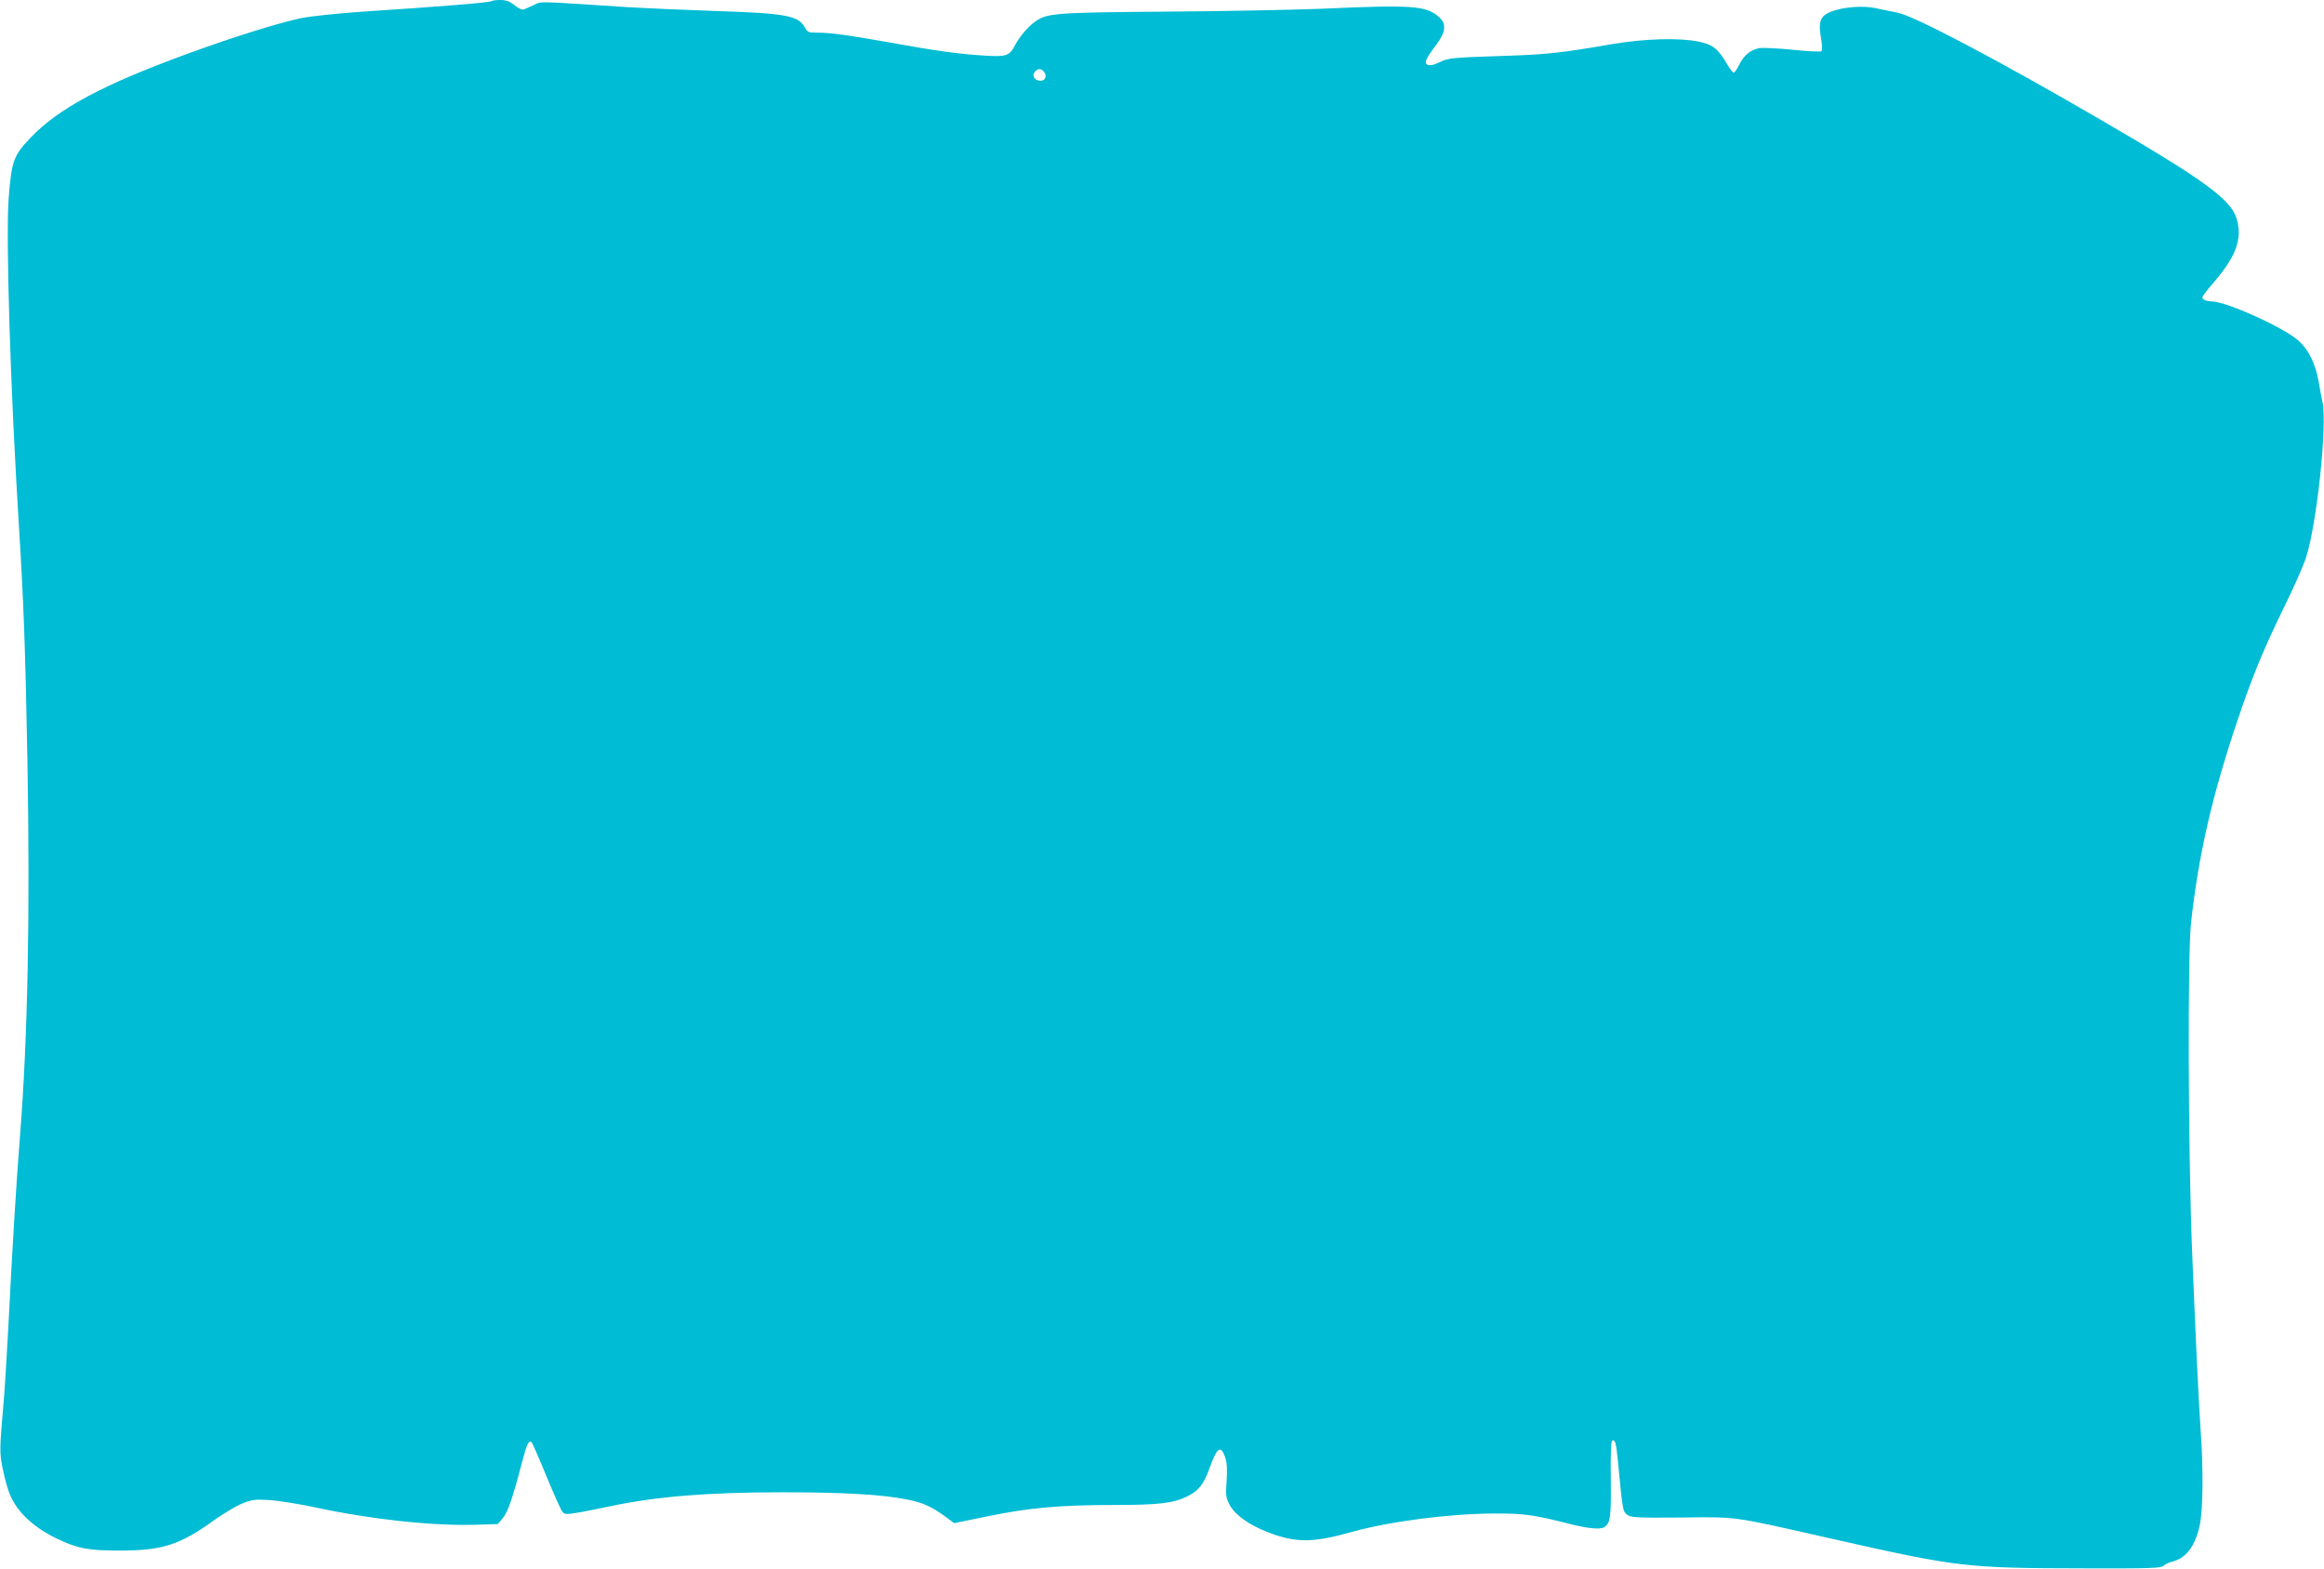 <?xml version="1.0" standalone="no"?>
<!DOCTYPE svg PUBLIC "-//W3C//DTD SVG 20010904//EN"
 "http://www.w3.org/TR/2001/REC-SVG-20010904/DTD/svg10.dtd">
<svg version="1.0" xmlns="http://www.w3.org/2000/svg"
 width="1280pt" height="864pt" viewBox="0 0 1280 864"
 preserveAspectRatio="xMidYMid meet">
<g transform="translate(0,864) scale(0.1,-0.1)"
fill="#00bcd4" stroke="none">
<path d="M2708 8634 c-9 -8 -252 -28 -722 -59 -128 -9 -272 -24 -328 -35 -120
-25 -380 -106 -622 -195 -469 -171 -715 -303 -868 -464 -93 -97 -104 -127
-120 -329 -17 -213 9 -1057 57 -1822 25 -404 35 -666 46 -1280 15 -844 2
-1531 -41 -2069 -21 -270 -40 -577 -65 -1066 -9 -165 -20 -349 -26 -410 -21
-243 -22 -268 -5 -350 25 -120 44 -170 86 -226 47 -63 124 -122 215 -165 113
-54 171 -65 345 -65 236 0 332 31 529 174 47 33 112 72 145 85 54 22 71 24
151 19 49 -3 167 -22 260 -42 304 -65 634 -100 869 -94 l128 4 28 33 c27 33
55 114 105 307 27 103 38 126 54 109 4 -5 41 -88 80 -184 40 -96 79 -184 86
-194 14 -18 20 -19 82 -9 38 6 122 23 188 37 253 53 534 76 943 76 339 0 552
-12 689 -40 90 -18 135 -39 218 -100 l40 -30 191 39 c224 46 393 61 691 61
244 0 328 10 403 48 61 30 89 65 120 150 42 118 63 135 87 67 11 -29 13 -64 9
-131 -6 -82 -4 -95 17 -134 29 -54 105 -109 208 -149 152 -60 249 -60 459 -1
208 59 540 102 785 103 167 1 220 -6 424 -58 99 -25 166 -31 187 -17 34 22 38
56 36 264 -2 126 1 209 7 212 16 10 22 -10 32 -112 26 -272 27 -276 50 -295
21 -16 46 -18 298 -16 318 3 270 10 826 -116 701 -158 739 -163 1403 -164 355
-1 416 1 428 14 9 8 27 18 42 21 82 19 133 86 158 205 18 86 20 309 4 529 -12
184 -25 455 -47 990 -21 535 -25 1626 -5 1800 42 375 115 695 257 1116 80 238
145 395 255 619 54 110 110 236 123 280 59 190 115 725 89 849 -6 28 -16 80
-22 116 -17 97 -55 174 -111 224 -80 72 -399 216 -479 216 -26 0 -50 10 -50
22 0 5 24 38 53 71 132 152 168 247 137 359 -31 109 -174 214 -772 561 -542
315 -1006 560 -1096 577 -31 6 -84 17 -117 24 -70 17 -186 8 -252 -19 -57 -23
-69 -54 -54 -141 7 -37 8 -71 3 -76 -4 -4 -74 -1 -158 8 -82 8 -165 12 -184 9
-49 -10 -85 -39 -110 -90 -12 -25 -26 -45 -31 -45 -5 0 -22 21 -37 47 -49 85
-79 108 -157 124 -112 22 -296 16 -476 -14 -290 -50 -363 -58 -631 -66 -241
-8 -271 -11 -311 -30 -47 -23 -72 -26 -82 -11 -8 12 8 41 58 107 52 70 55 115
8 153 -69 59 -153 64 -636 42 -154 -6 -541 -14 -860 -16 -618 -5 -658 -8 -725
-56 -39 -28 -86 -84 -110 -130 -30 -58 -47 -64 -171 -56 -132 8 -267 26 -514
71 -235 42 -331 55 -401 55 -51 0 -56 2 -72 30 -37 65 -104 77 -507 90 -170 6
-377 15 -460 20 -518 34 -480 33 -521 14 -22 -10 -47 -21 -56 -25 -11 -5 -28
2 -54 22 -27 22 -47 29 -79 29 -23 0 -44 -3 -47 -6z m3042 -389 c18 -22 8 -50
-19 -50 -32 0 -49 28 -32 49 17 20 35 20 51 1z"/>
</g>
</svg>
